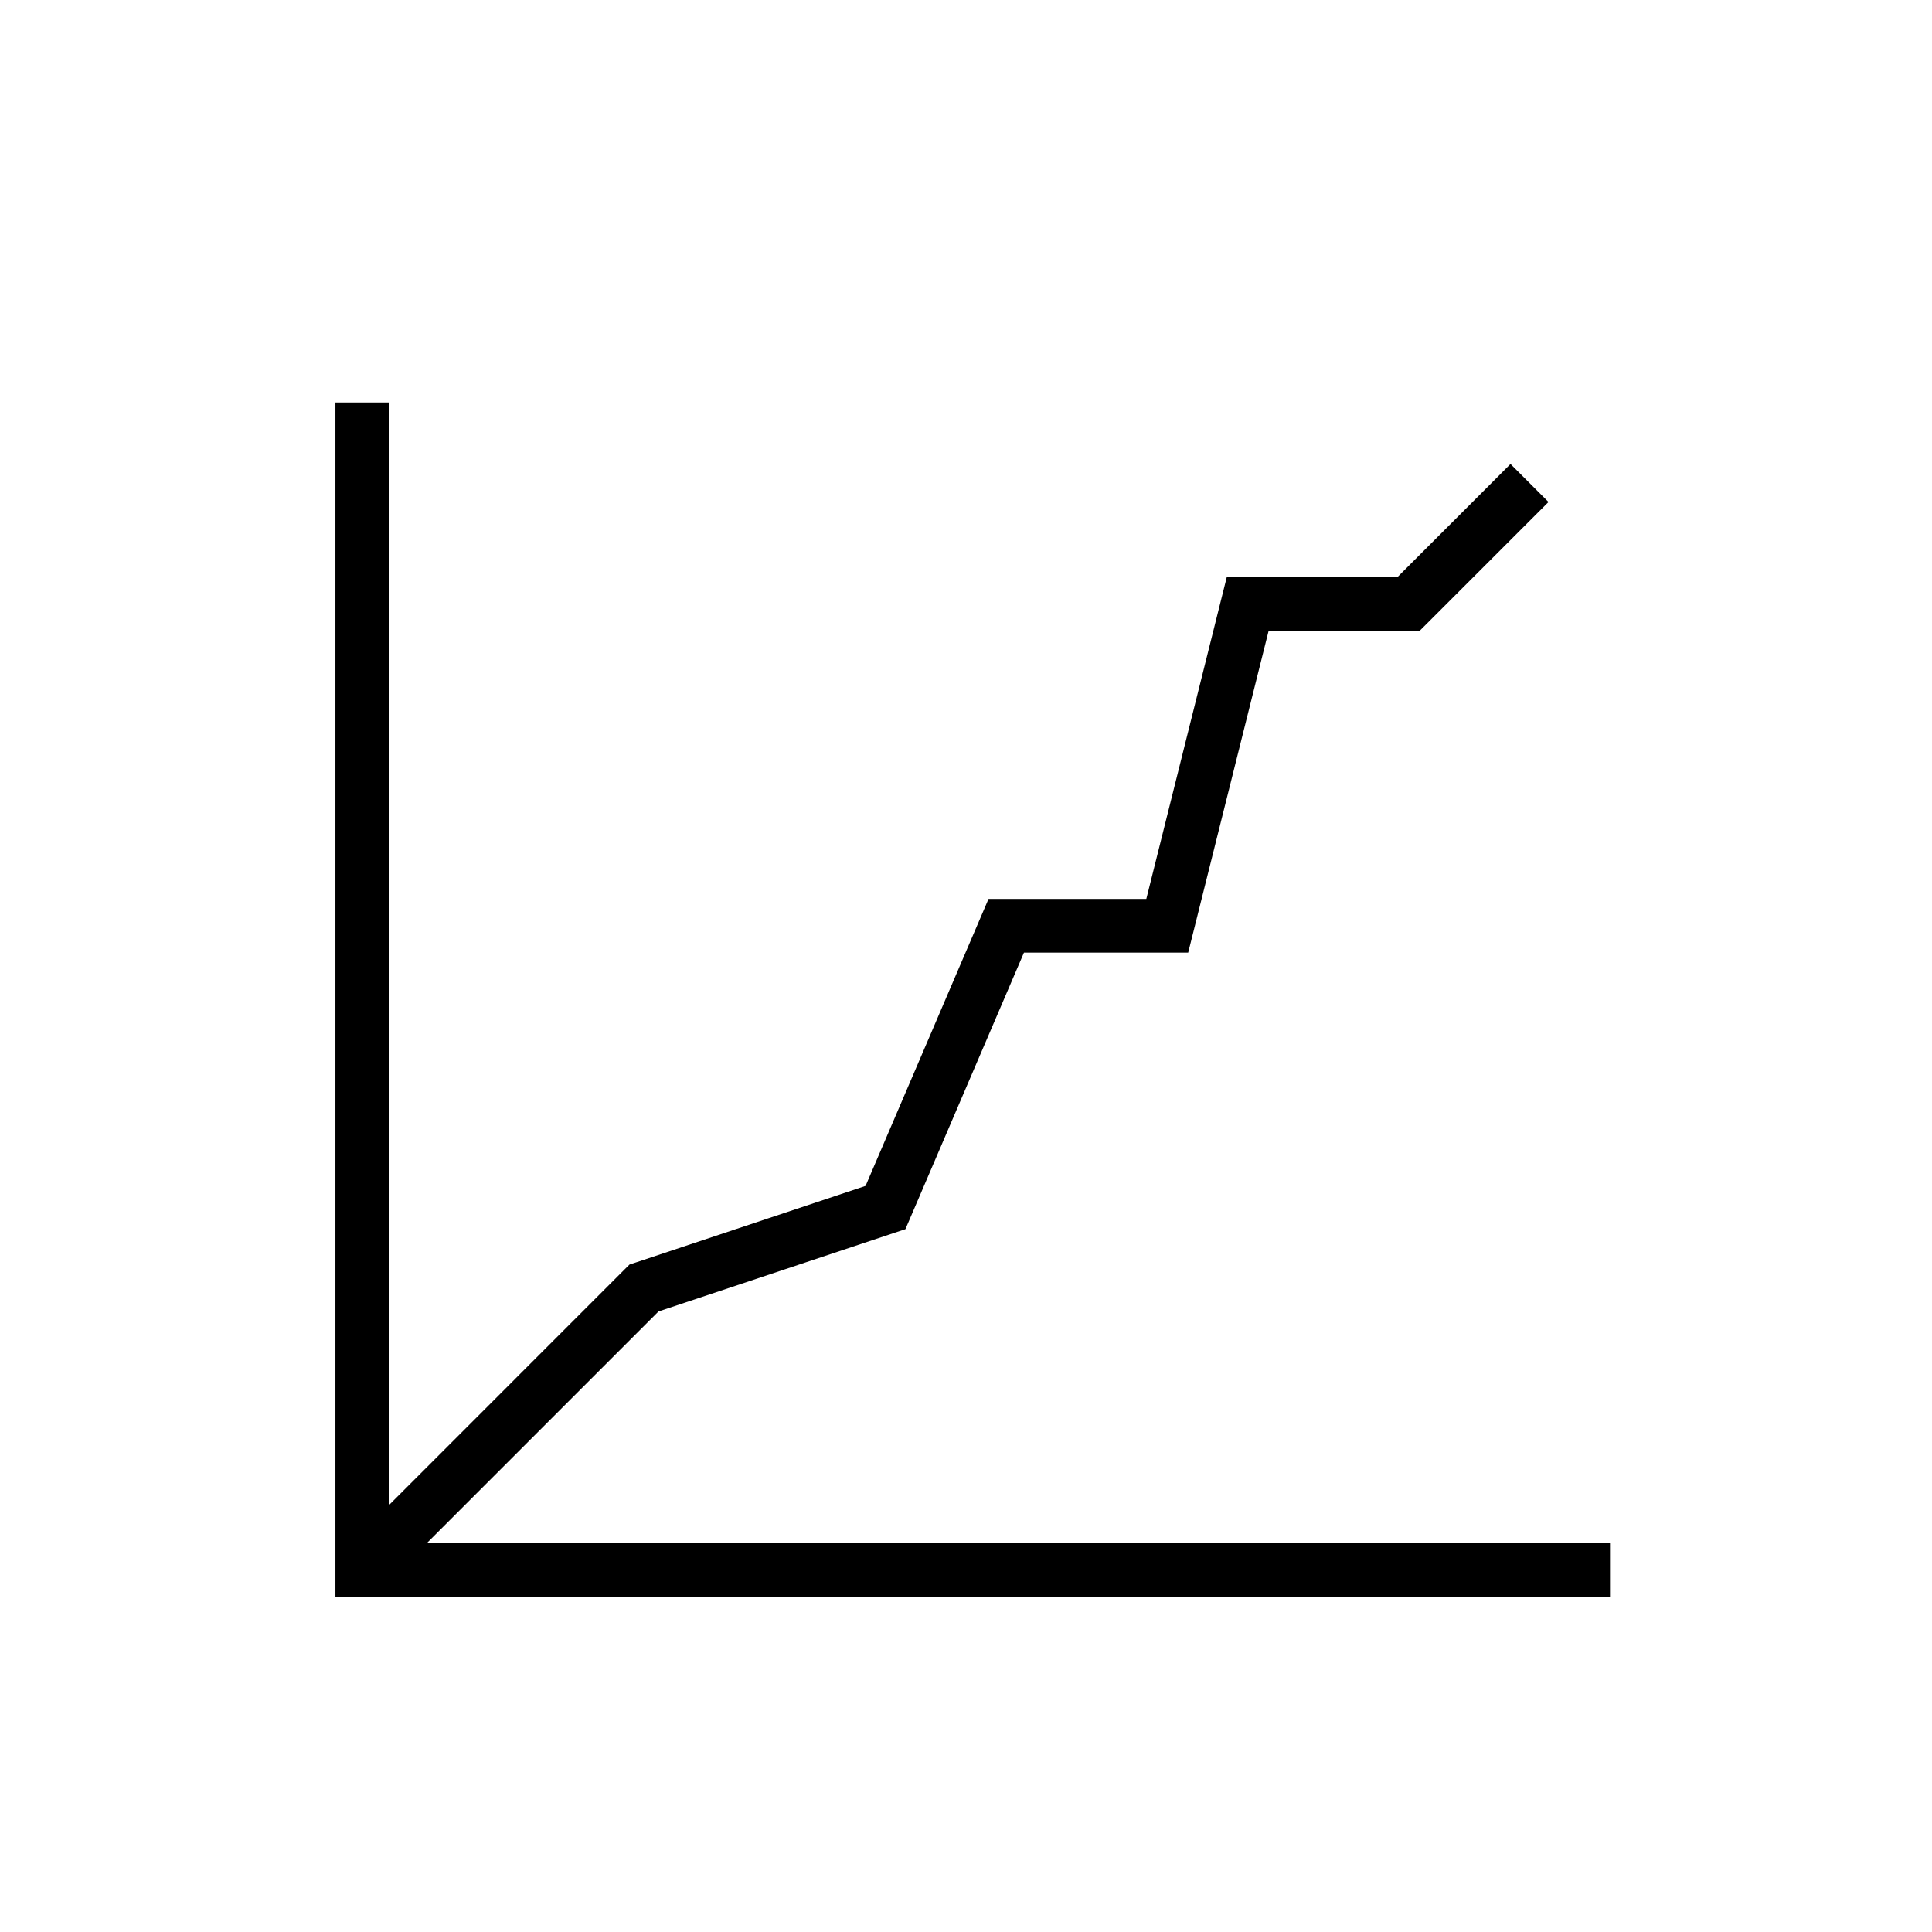 <svg xmlns="http://www.w3.org/2000/svg" width="36" height="36" fill="none" viewBox="0 0 36 36"><path fill="#000" fill-rule="evenodd" d="M6.25 7.5v22.25H30v-1H7.957l4.313-4.313 4.388-1.463.213-.07.089-.207 2.12-4.947h3.06l.095-.379 1.405-5.621h2.817l.147-.146 2.25-2.25-.708-.708-2.103 2.104H22.86l-.095.379-1.405 5.621h-2.94l-.13.303-2.161 5.044-4.287 1.429-.112.037-.084.083-4.396 4.397V7.5z" clip-rule="evenodd"/></svg>